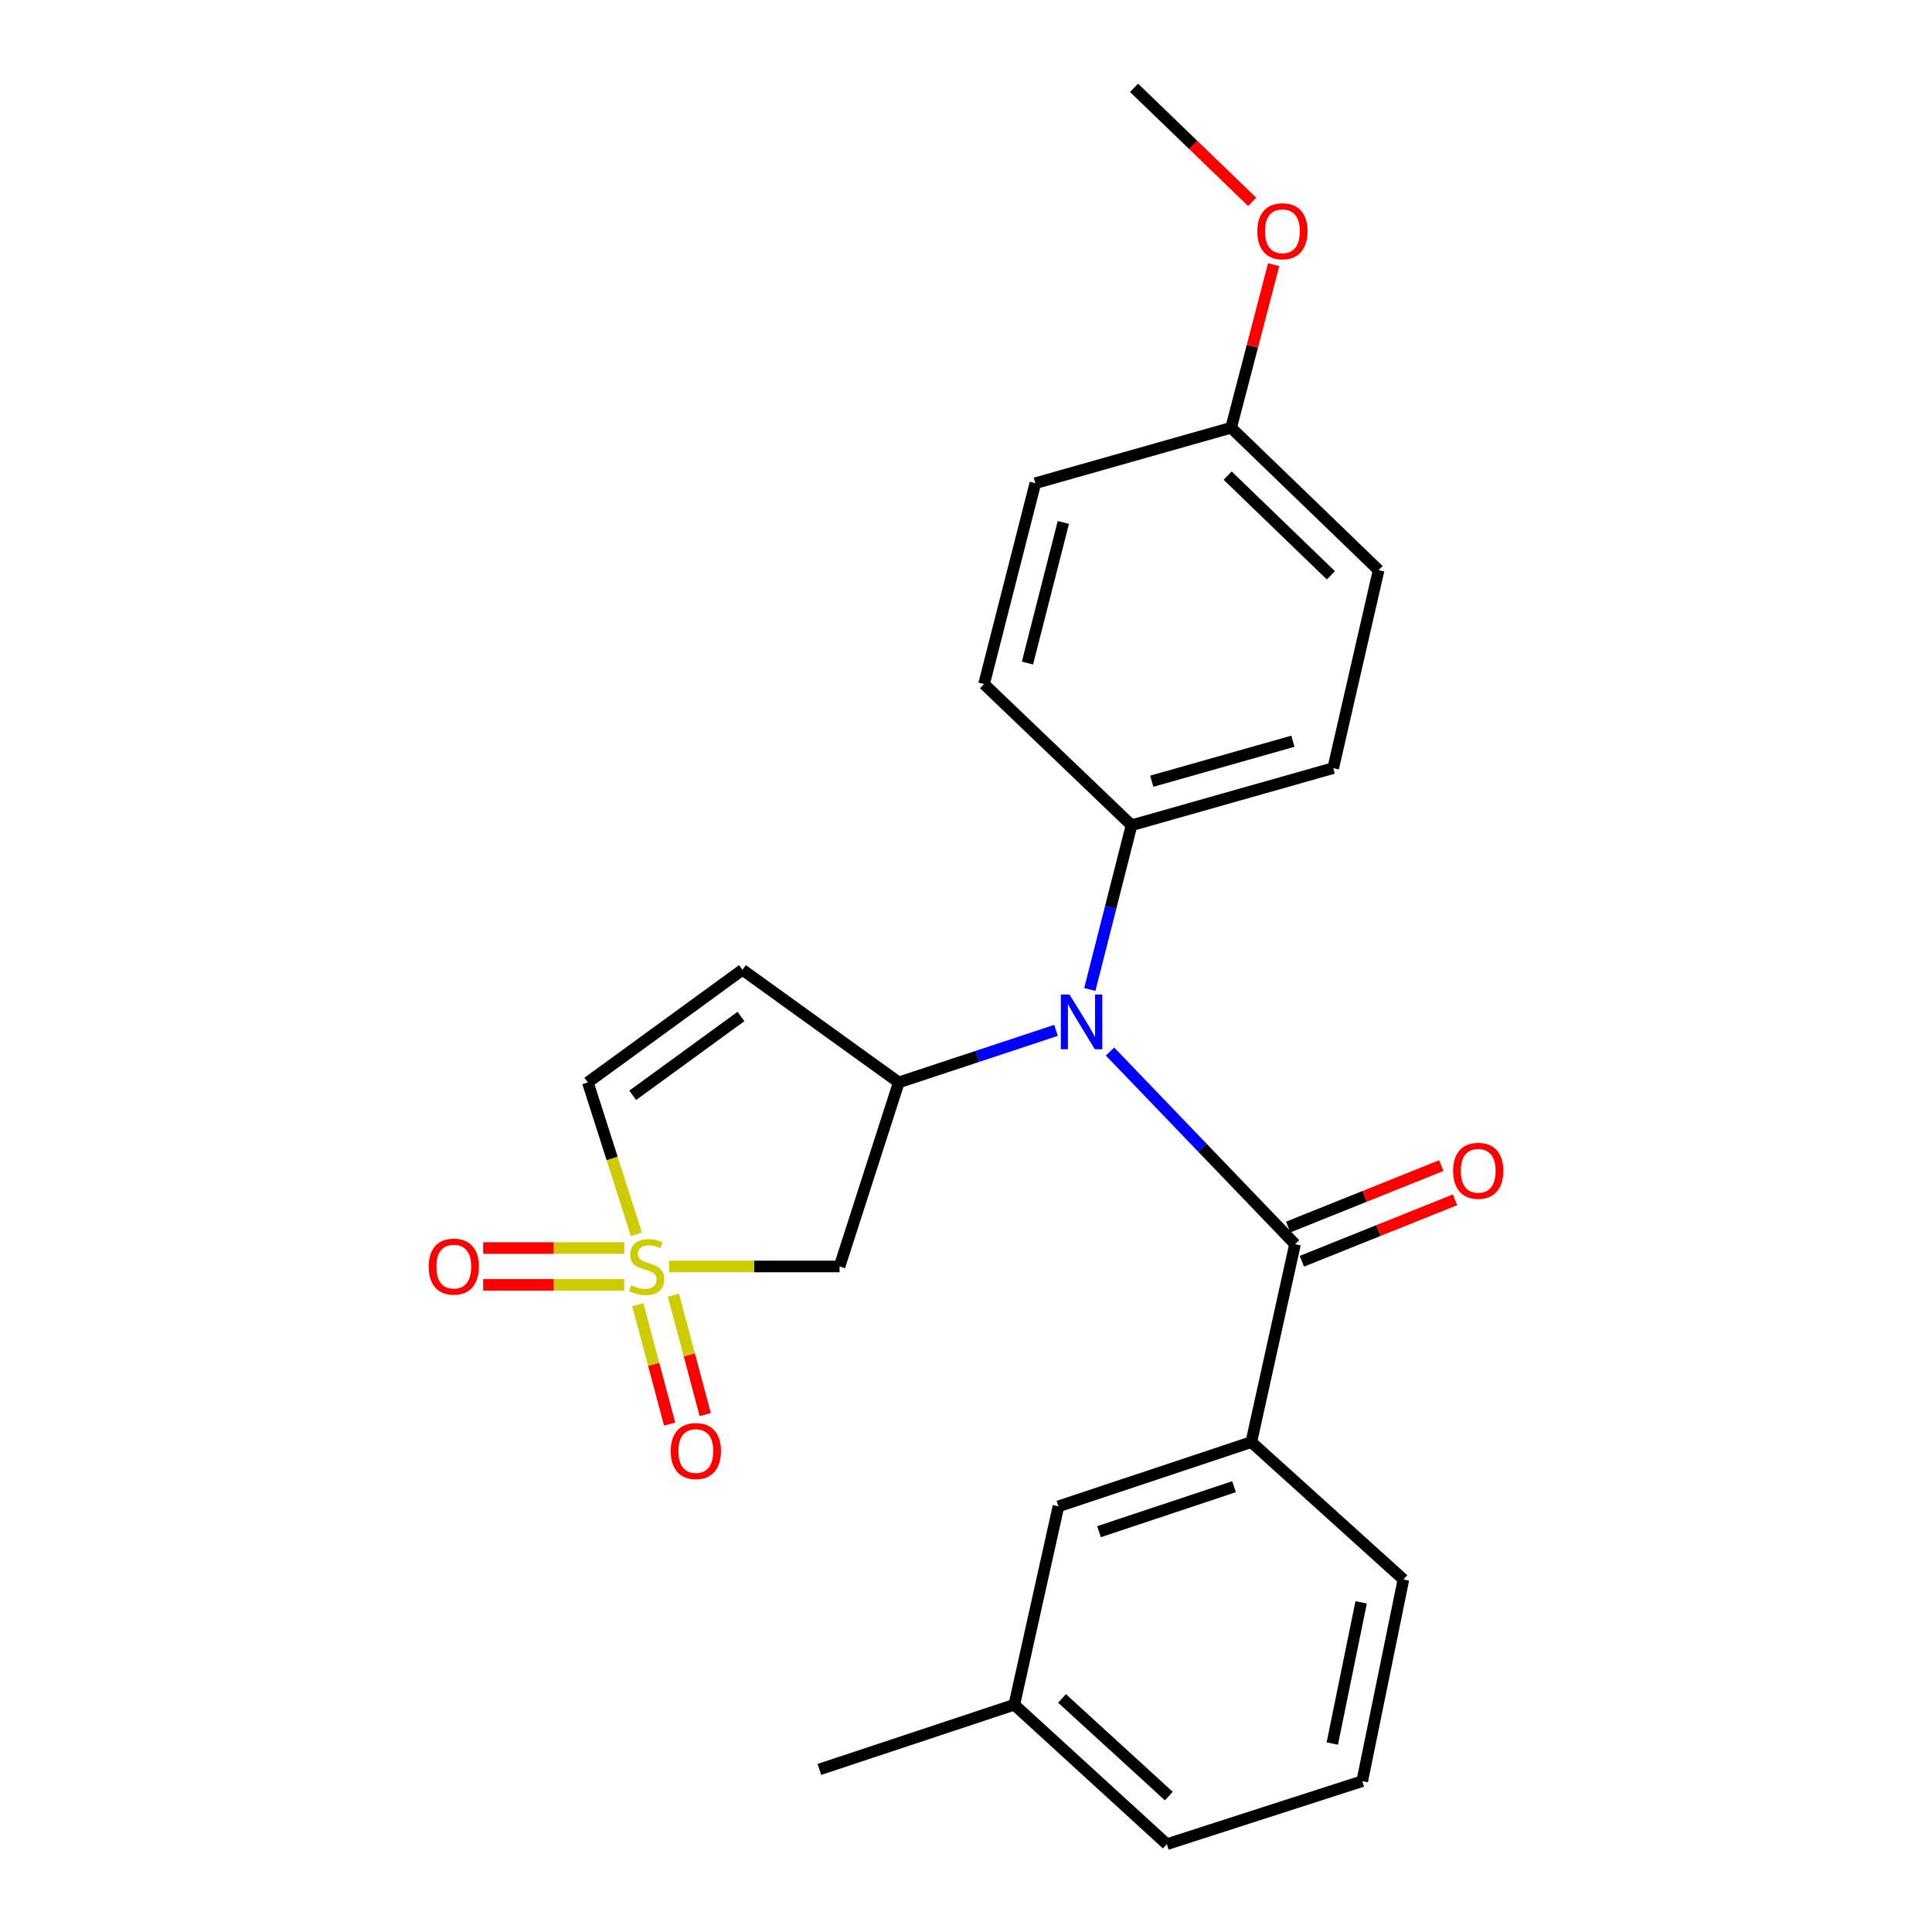 <?xml version='1.0' encoding='iso-8859-1'?>
<svg version='1.1' baseProfile='full'
              xmlns='http://www.w3.org/2000/svg'
                      xmlns:rdkit='http://www.rdkit.org/xml'
                      xmlns:xlink='http://www.w3.org/1999/xlink'
                  xml:space='preserve'
width='1000px' height='1000px' viewBox='0 0 1000 1000'>
<!-- END OF HEADER -->
<rect style='opacity:1.0;fill:#FFFFFF;stroke:none' width='1000' height='1000' x='0' y='0'> </rect>
<path class='bond-3' d='M 346.288,655.517 L 390.416,655.517' style='fill:none;fill-rule:evenodd;stroke:#CCCC00;stroke-width:6px;stroke-linecap:butt;stroke-linejoin:miter;stroke-opacity:1' />
<path class='bond-3' d='M 390.416,655.517 L 434.544,655.517' style='fill:none;fill-rule:evenodd;stroke:#000000;stroke-width:6px;stroke-linecap:butt;stroke-linejoin:miter;stroke-opacity:1' />
<path class='bond-5' d='M 329.399,638.897 L 316.829,599.575' style='fill:none;fill-rule:evenodd;stroke:#CCCC00;stroke-width:6px;stroke-linecap:butt;stroke-linejoin:miter;stroke-opacity:1' />
<path class='bond-5' d='M 316.829,599.575 L 304.258,560.253' style='fill:none;fill-rule:evenodd;stroke:#000000;stroke-width:6px;stroke-linecap:butt;stroke-linejoin:miter;stroke-opacity:1' />
<path class='bond-7' d='M 330.123,675.324 L 338.359,706.211' style='fill:none;fill-rule:evenodd;stroke:#CCCC00;stroke-width:6px;stroke-linecap:butt;stroke-linejoin:miter;stroke-opacity:1' />
<path class='bond-7' d='M 338.359,706.211 L 346.594,737.099' style='fill:none;fill-rule:evenodd;stroke:#FF0000;stroke-width:6px;stroke-linecap:butt;stroke-linejoin:miter;stroke-opacity:1' />
<path class='bond-7' d='M 348.554,670.41 L 356.789,701.298' style='fill:none;fill-rule:evenodd;stroke:#CCCC00;stroke-width:6px;stroke-linecap:butt;stroke-linejoin:miter;stroke-opacity:1' />
<path class='bond-7' d='M 356.789,701.298 L 365.024,732.185' style='fill:none;fill-rule:evenodd;stroke:#FF0000;stroke-width:6px;stroke-linecap:butt;stroke-linejoin:miter;stroke-opacity:1' />
<path class='bond-8' d='M 323.137,645.98 L 286.612,645.98' style='fill:none;fill-rule:evenodd;stroke:#CCCC00;stroke-width:6px;stroke-linecap:butt;stroke-linejoin:miter;stroke-opacity:1' />
<path class='bond-8' d='M 286.612,645.98 L 250.088,645.98' style='fill:none;fill-rule:evenodd;stroke:#FF0000;stroke-width:6px;stroke-linecap:butt;stroke-linejoin:miter;stroke-opacity:1' />
<path class='bond-8' d='M 323.137,665.054 L 286.612,665.054' style='fill:none;fill-rule:evenodd;stroke:#CCCC00;stroke-width:6px;stroke-linecap:butt;stroke-linejoin:miter;stroke-opacity:1' />
<path class='bond-8' d='M 286.612,665.054 L 250.088,665.054' style='fill:none;fill-rule:evenodd;stroke:#FF0000;stroke-width:6px;stroke-linecap:butt;stroke-linejoin:miter;stroke-opacity:1' />
<path class='bond-0' d='M 670.3,643.977 L 622.423,594.126' style='fill:none;fill-rule:evenodd;stroke:#000000;stroke-width:6px;stroke-linecap:butt;stroke-linejoin:miter;stroke-opacity:1' />
<path class='bond-0' d='M 622.423,594.126 L 574.546,544.274' style='fill:none;fill-rule:evenodd;stroke:#0000FF;stroke-width:6px;stroke-linecap:butt;stroke-linejoin:miter;stroke-opacity:1' />
<path class='bond-6' d='M 670.3,643.977 L 647.676,746.426' style='fill:none;fill-rule:evenodd;stroke:#000000;stroke-width:6px;stroke-linecap:butt;stroke-linejoin:miter;stroke-opacity:1' />
<path class='bond-10' d='M 673.852,652.828 L 713.484,636.923' style='fill:none;fill-rule:evenodd;stroke:#000000;stroke-width:6px;stroke-linecap:butt;stroke-linejoin:miter;stroke-opacity:1' />
<path class='bond-10' d='M 713.484,636.923 L 753.117,621.018' style='fill:none;fill-rule:evenodd;stroke:#FF0000;stroke-width:6px;stroke-linecap:butt;stroke-linejoin:miter;stroke-opacity:1' />
<path class='bond-10' d='M 666.748,635.126 L 706.38,619.221' style='fill:none;fill-rule:evenodd;stroke:#000000;stroke-width:6px;stroke-linecap:butt;stroke-linejoin:miter;stroke-opacity:1' />
<path class='bond-10' d='M 706.38,619.221 L 746.013,603.316' style='fill:none;fill-rule:evenodd;stroke:#FF0000;stroke-width:6px;stroke-linecap:butt;stroke-linejoin:miter;stroke-opacity:1' />
<path class='bond-1' d='M 465.211,560.253 L 434.544,655.517' style='fill:none;fill-rule:evenodd;stroke:#000000;stroke-width:6px;stroke-linecap:butt;stroke-linejoin:miter;stroke-opacity:1' />
<path class='bond-2' d='M 465.211,560.253 L 505.899,546.786' style='fill:none;fill-rule:evenodd;stroke:#000000;stroke-width:6px;stroke-linecap:butt;stroke-linejoin:miter;stroke-opacity:1' />
<path class='bond-2' d='M 505.899,546.786 L 546.587,533.319' style='fill:none;fill-rule:evenodd;stroke:#0000FF;stroke-width:6px;stroke-linecap:butt;stroke-linejoin:miter;stroke-opacity:1' />
<path class='bond-24' d='M 465.211,560.253 L 384.305,501.971' style='fill:none;fill-rule:evenodd;stroke:#000000;stroke-width:6px;stroke-linecap:butt;stroke-linejoin:miter;stroke-opacity:1' />
<path class='bond-9' d='M 564.084,512.154 L 574.884,469.651' style='fill:none;fill-rule:evenodd;stroke:#0000FF;stroke-width:6px;stroke-linecap:butt;stroke-linejoin:miter;stroke-opacity:1' />
<path class='bond-9' d='M 574.884,469.651 L 585.685,427.148' style='fill:none;fill-rule:evenodd;stroke:#000000;stroke-width:6px;stroke-linecap:butt;stroke-linejoin:miter;stroke-opacity:1' />
<path class='bond-4' d='M 384.305,501.971 L 304.258,560.253' style='fill:none;fill-rule:evenodd;stroke:#000000;stroke-width:6px;stroke-linecap:butt;stroke-linejoin:miter;stroke-opacity:1' />
<path class='bond-4' d='M 383.525,526.133 L 327.492,566.93' style='fill:none;fill-rule:evenodd;stroke:#000000;stroke-width:6px;stroke-linecap:butt;stroke-linejoin:miter;stroke-opacity:1' />
<path class='bond-11' d='M 647.676,746.426 L 547.844,779.689' style='fill:none;fill-rule:evenodd;stroke:#000000;stroke-width:6px;stroke-linecap:butt;stroke-linejoin:miter;stroke-opacity:1' />
<path class='bond-11' d='M 638.73,769.512 L 568.848,792.796' style='fill:none;fill-rule:evenodd;stroke:#000000;stroke-width:6px;stroke-linecap:butt;stroke-linejoin:miter;stroke-opacity:1' />
<path class='bond-18' d='M 647.676,746.426 L 726.409,817.53' style='fill:none;fill-rule:evenodd;stroke:#000000;stroke-width:6px;stroke-linecap:butt;stroke-linejoin:miter;stroke-opacity:1' />
<path class='bond-12' d='M 585.685,427.148 L 690.073,397.572' style='fill:none;fill-rule:evenodd;stroke:#000000;stroke-width:6px;stroke-linecap:butt;stroke-linejoin:miter;stroke-opacity:1' />
<path class='bond-12' d='M 596.144,404.36 L 669.215,383.657' style='fill:none;fill-rule:evenodd;stroke:#000000;stroke-width:6px;stroke-linecap:butt;stroke-linejoin:miter;stroke-opacity:1' />
<path class='bond-13' d='M 585.685,427.148 L 509.346,354.073' style='fill:none;fill-rule:evenodd;stroke:#000000;stroke-width:6px;stroke-linecap:butt;stroke-linejoin:miter;stroke-opacity:1' />
<path class='bond-15' d='M 547.844,779.689 L 524.998,882.361' style='fill:none;fill-rule:evenodd;stroke:#000000;stroke-width:6px;stroke-linecap:butt;stroke-linejoin:miter;stroke-opacity:1' />
<path class='bond-17' d='M 690.073,397.572 L 713.566,295.123' style='fill:none;fill-rule:evenodd;stroke:#000000;stroke-width:6px;stroke-linecap:butt;stroke-linejoin:miter;stroke-opacity:1' />
<path class='bond-16' d='M 509.346,354.073 L 535.891,250.109' style='fill:none;fill-rule:evenodd;stroke:#000000;stroke-width:6px;stroke-linecap:butt;stroke-linejoin:miter;stroke-opacity:1' />
<path class='bond-16' d='M 531.809,343.197 L 550.39,270.422' style='fill:none;fill-rule:evenodd;stroke:#000000;stroke-width:6px;stroke-linecap:butt;stroke-linejoin:miter;stroke-opacity:1' />
<path class='bond-14' d='M 637.227,221.402 L 535.891,250.109' style='fill:none;fill-rule:evenodd;stroke:#000000;stroke-width:6px;stroke-linecap:butt;stroke-linejoin:miter;stroke-opacity:1' />
<path class='bond-19' d='M 637.227,221.402 L 648.237,179.201' style='fill:none;fill-rule:evenodd;stroke:#000000;stroke-width:6px;stroke-linecap:butt;stroke-linejoin:miter;stroke-opacity:1' />
<path class='bond-19' d='M 648.237,179.201 L 659.246,137' style='fill:none;fill-rule:evenodd;stroke:#FF0000;stroke-width:6px;stroke-linecap:butt;stroke-linejoin:miter;stroke-opacity:1' />
<path class='bond-25' d='M 637.227,221.402 L 713.566,295.123' style='fill:none;fill-rule:evenodd;stroke:#000000;stroke-width:6px;stroke-linecap:butt;stroke-linejoin:miter;stroke-opacity:1' />
<path class='bond-25' d='M 635.428,246.181 L 688.865,297.786' style='fill:none;fill-rule:evenodd;stroke:#000000;stroke-width:6px;stroke-linecap:butt;stroke-linejoin:miter;stroke-opacity:1' />
<path class='bond-22' d='M 524.998,882.361 L 424.106,915.857' style='fill:none;fill-rule:evenodd;stroke:#000000;stroke-width:6px;stroke-linecap:butt;stroke-linejoin:miter;stroke-opacity:1' />
<path class='bond-26' d='M 524.998,882.361 L 603.954,954.545' style='fill:none;fill-rule:evenodd;stroke:#000000;stroke-width:6px;stroke-linecap:butt;stroke-linejoin:miter;stroke-opacity:1' />
<path class='bond-26' d='M 549.711,879.111 L 604.98,929.64' style='fill:none;fill-rule:evenodd;stroke:#000000;stroke-width:6px;stroke-linecap:butt;stroke-linejoin:miter;stroke-opacity:1' />
<path class='bond-20' d='M 726.409,817.53 L 705.089,921.929' style='fill:none;fill-rule:evenodd;stroke:#000000;stroke-width:6px;stroke-linecap:butt;stroke-linejoin:miter;stroke-opacity:1' />
<path class='bond-20' d='M 704.523,829.373 L 689.598,902.452' style='fill:none;fill-rule:evenodd;stroke:#000000;stroke-width:6px;stroke-linecap:butt;stroke-linejoin:miter;stroke-opacity:1' />
<path class='bond-23' d='M 648.114,104.48 L 617.551,74.967' style='fill:none;fill-rule:evenodd;stroke:#FF0000;stroke-width:6px;stroke-linecap:butt;stroke-linejoin:miter;stroke-opacity:1' />
<path class='bond-23' d='M 617.551,74.967 L 586.988,45.455' style='fill:none;fill-rule:evenodd;stroke:#000000;stroke-width:6px;stroke-linecap:butt;stroke-linejoin:miter;stroke-opacity:1' />
<path class='bond-21' d='M 705.089,921.929 L 603.954,954.545' style='fill:none;fill-rule:evenodd;stroke:#000000;stroke-width:6px;stroke-linecap:butt;stroke-linejoin:miter;stroke-opacity:1' />
<path  class='atom-0' d='M 326.713 665.237
Q 327.033 665.357, 328.353 665.917
Q 329.673 666.477, 331.113 666.837
Q 332.593 667.157, 334.033 667.157
Q 336.713 667.157, 338.273 665.877
Q 339.833 664.557, 339.833 662.277
Q 339.833 660.717, 339.033 659.757
Q 338.273 658.797, 337.073 658.277
Q 335.873 657.757, 333.873 657.157
Q 331.353 656.397, 329.833 655.677
Q 328.353 654.957, 327.273 653.437
Q 326.233 651.917, 326.233 649.357
Q 326.233 645.797, 328.633 643.597
Q 331.073 641.397, 335.873 641.397
Q 339.153 641.397, 342.873 642.957
L 341.953 646.037
Q 338.553 644.637, 335.993 644.637
Q 333.233 644.637, 331.713 645.797
Q 330.193 646.917, 330.233 648.877
Q 330.233 650.397, 330.993 651.317
Q 331.793 652.237, 332.913 652.757
Q 334.073 653.277, 335.993 653.877
Q 338.553 654.677, 340.073 655.477
Q 341.593 656.277, 342.673 657.917
Q 343.793 659.517, 343.793 662.277
Q 343.793 666.197, 341.153 668.317
Q 338.553 670.397, 334.193 670.397
Q 331.673 670.397, 329.753 669.837
Q 327.873 669.317, 325.633 668.397
L 326.713 665.237
' fill='#CCCC00'/>
<path  class='atom-3' d='M 553.558 514.78
L 562.838 529.78
Q 563.758 531.26, 565.238 533.94
Q 566.718 536.62, 566.798 536.78
L 566.798 514.78
L 570.558 514.78
L 570.558 543.1
L 566.678 543.1
L 556.718 526.7
Q 555.558 524.78, 554.318 522.58
Q 553.118 520.38, 552.758 519.7
L 552.758 543.1
L 549.078 543.1
L 549.078 514.78
L 553.558 514.78
' fill='#0000FF'/>
<path  class='atom-8' d='M 347.166 751.063
Q 347.166 744.263, 350.526 740.463
Q 353.886 736.663, 360.166 736.663
Q 366.446 736.663, 369.806 740.463
Q 373.166 744.263, 373.166 751.063
Q 373.166 757.943, 369.766 761.863
Q 366.366 765.743, 360.166 765.743
Q 353.926 765.743, 350.526 761.863
Q 347.166 757.983, 347.166 751.063
M 360.166 762.543
Q 364.486 762.543, 366.806 759.663
Q 369.166 756.743, 369.166 751.063
Q 369.166 745.503, 366.806 742.703
Q 364.486 739.863, 360.166 739.863
Q 355.846 739.863, 353.486 742.663
Q 351.166 745.463, 351.166 751.063
Q 351.166 756.783, 353.486 759.663
Q 355.846 762.543, 360.166 762.543
' fill='#FF0000'/>
<path  class='atom-9' d='M 221.881 655.597
Q 221.881 648.797, 225.241 644.997
Q 228.601 641.197, 234.881 641.197
Q 241.161 641.197, 244.521 644.997
Q 247.881 648.797, 247.881 655.597
Q 247.881 662.477, 244.481 666.397
Q 241.081 670.277, 234.881 670.277
Q 228.641 670.277, 225.241 666.397
Q 221.881 662.517, 221.881 655.597
M 234.881 667.077
Q 239.201 667.077, 241.521 664.197
Q 243.881 661.277, 243.881 655.597
Q 243.881 650.037, 241.521 647.237
Q 239.201 644.397, 234.881 644.397
Q 230.561 644.397, 228.201 647.197
Q 225.881 649.997, 225.881 655.597
Q 225.881 661.317, 228.201 664.197
Q 230.561 667.077, 234.881 667.077
' fill='#FF0000'/>
<path  class='atom-11' d='M 752.119 606.005
Q 752.119 599.205, 755.479 595.405
Q 758.839 591.605, 765.119 591.605
Q 771.399 591.605, 774.759 595.405
Q 778.119 599.205, 778.119 606.005
Q 778.119 612.885, 774.719 616.805
Q 771.319 620.685, 765.119 620.685
Q 758.879 620.685, 755.479 616.805
Q 752.119 612.925, 752.119 606.005
M 765.119 617.485
Q 769.439 617.485, 771.759 614.605
Q 774.119 611.685, 774.119 606.005
Q 774.119 600.445, 771.759 597.645
Q 769.439 594.805, 765.119 594.805
Q 760.799 594.805, 758.439 597.605
Q 756.119 600.405, 756.119 606.005
Q 756.119 611.725, 758.439 614.605
Q 760.799 617.485, 765.119 617.485
' fill='#FF0000'/>
<path  class='atom-20' d='M 650.783 119.69
Q 650.783 112.89, 654.143 109.09
Q 657.503 105.29, 663.783 105.29
Q 670.063 105.29, 673.423 109.09
Q 676.783 112.89, 676.783 119.69
Q 676.783 126.57, 673.383 130.49
Q 669.983 134.37, 663.783 134.37
Q 657.543 134.37, 654.143 130.49
Q 650.783 126.61, 650.783 119.69
M 663.783 131.17
Q 668.103 131.17, 670.423 128.29
Q 672.783 125.37, 672.783 119.69
Q 672.783 114.13, 670.423 111.33
Q 668.103 108.49, 663.783 108.49
Q 659.463 108.49, 657.103 111.29
Q 654.783 114.09, 654.783 119.69
Q 654.783 125.41, 657.103 128.29
Q 659.463 131.17, 663.783 131.17
' fill='#FF0000'/>
</svg>
